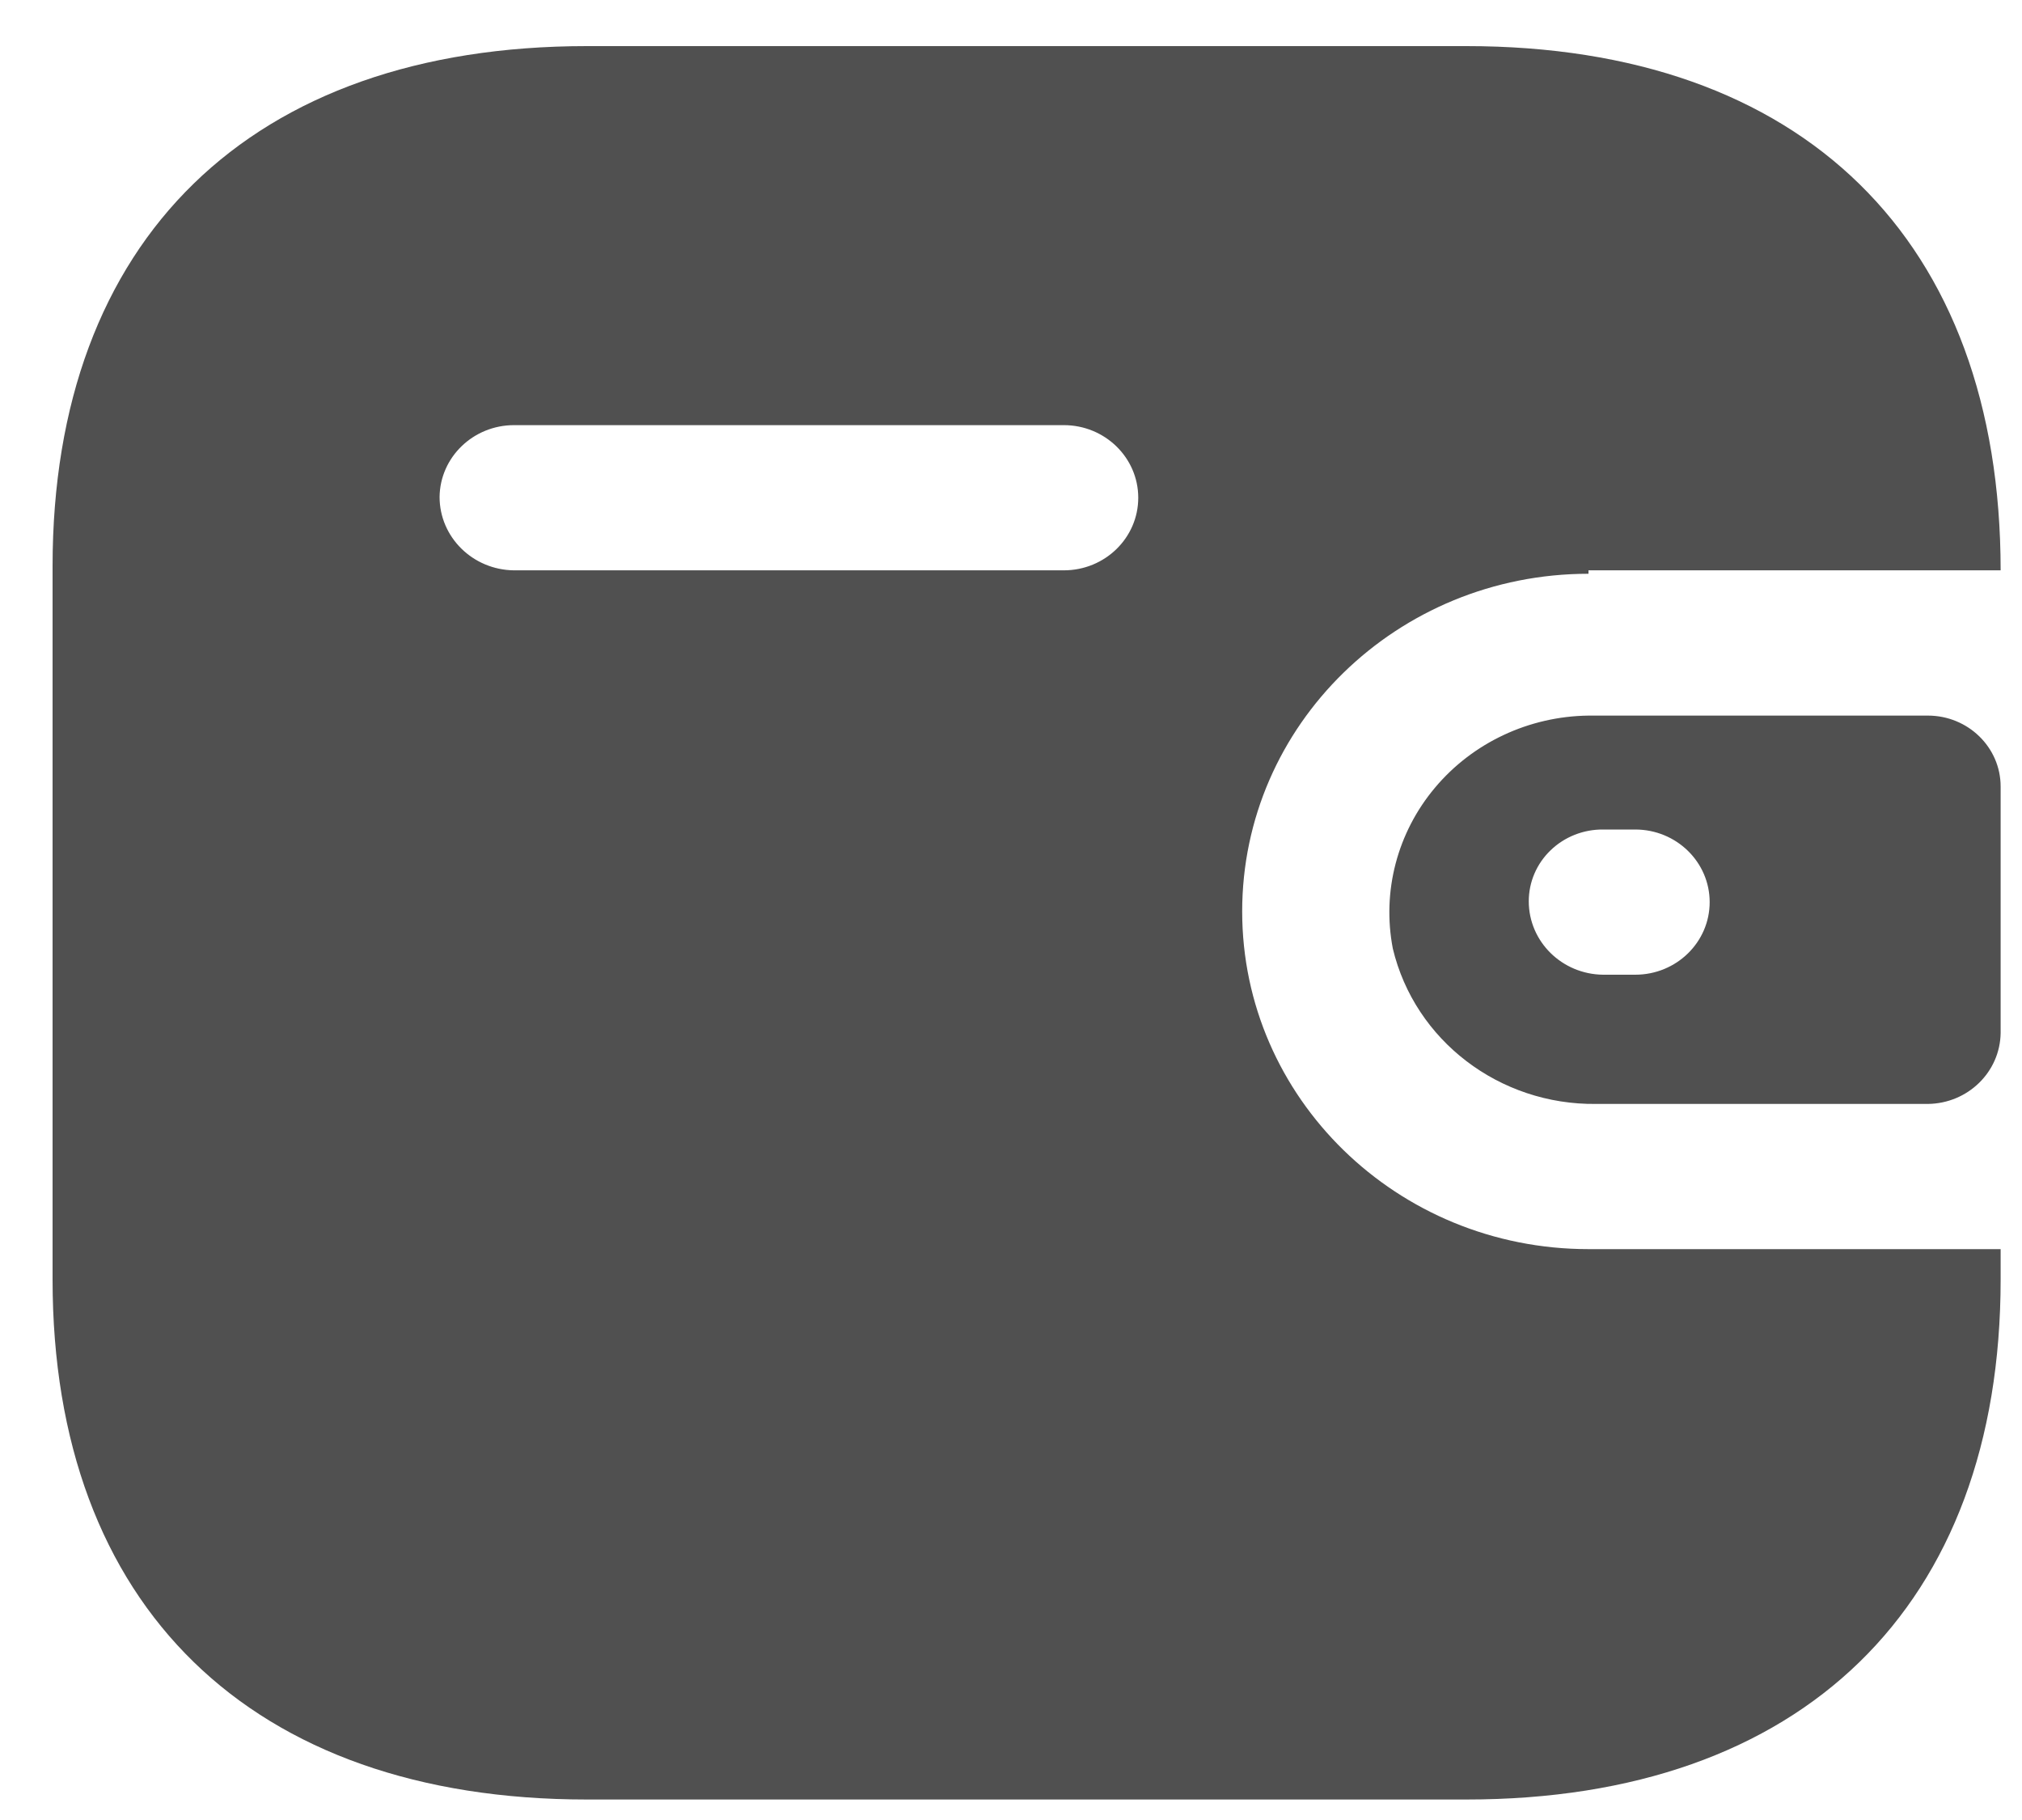<?xml version="1.0" encoding="UTF-8"?> <svg xmlns="http://www.w3.org/2000/svg" width="30" height="27" viewBox="0 0 30 27" fill="none"> <path d="M21.757 0.684C26.741 0.684 29.683 3.552 29.683 8.461H23.568V8.512C20.73 8.512 18.43 10.754 18.43 13.521C18.43 16.288 20.73 18.531 23.568 18.531H29.683V18.982C29.683 23.828 26.741 26.696 21.757 26.696H8.706C3.722 26.696 0.78 23.828 0.78 18.982V8.399C0.78 3.552 3.722 0.684 8.706 0.684H21.757ZM28.604 10.616C29.199 10.616 29.683 11.087 29.683 11.668V15.325C29.675 15.903 29.197 16.37 28.604 16.377H23.684C22.247 16.395 20.991 15.436 20.665 14.072C20.502 13.225 20.731 12.351 21.291 11.685C21.851 11.018 22.684 10.627 23.568 10.616H28.604ZM24.262 12.306H23.786C23.495 12.303 23.213 12.414 23.006 12.614C22.798 12.814 22.682 13.086 22.682 13.371C22.682 13.968 23.174 14.454 23.786 14.46H24.262C24.872 14.46 25.366 13.978 25.366 13.383C25.366 12.789 24.872 12.306 24.262 12.306ZM15.784 6.307H7.627C7.022 6.307 6.529 6.782 6.522 7.372C6.522 7.969 7.015 8.455 7.627 8.461H15.784C16.394 8.461 16.888 7.979 16.888 7.384C16.888 6.79 16.394 6.307 15.784 6.307Z" fill="#505050"></path> </svg> 